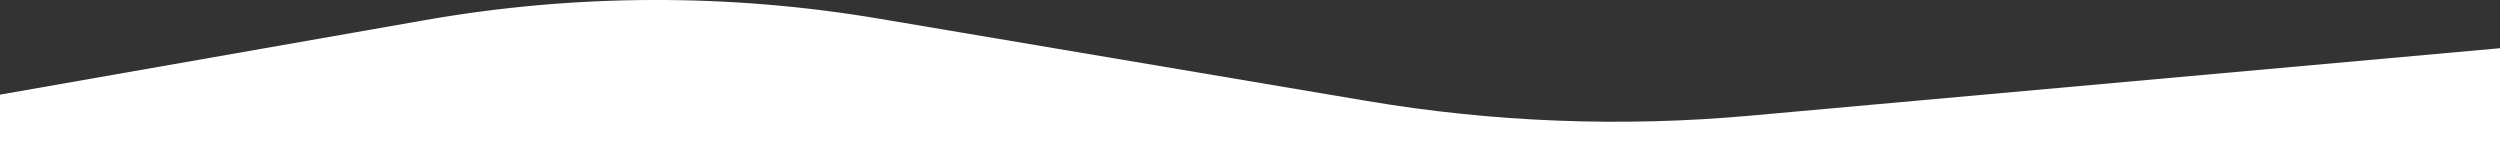 <?xml version="1.0" encoding="UTF-8"?> <svg xmlns="http://www.w3.org/2000/svg" width="1400" height="91" viewBox="0 0 1400 91" fill="none"><rect x="0" y="0" width="1400" height="91" fill="#333333" stroke="none"/><path d="M1400 27L979.626 64.818C908.172 71.246 836.188 68.461 765.444 56.531L492.026 10.421C407.959 -3.755 322.089 -3.476 238.116 11.248L0 53V153H1400V27Z" fill="white"></path></svg> 